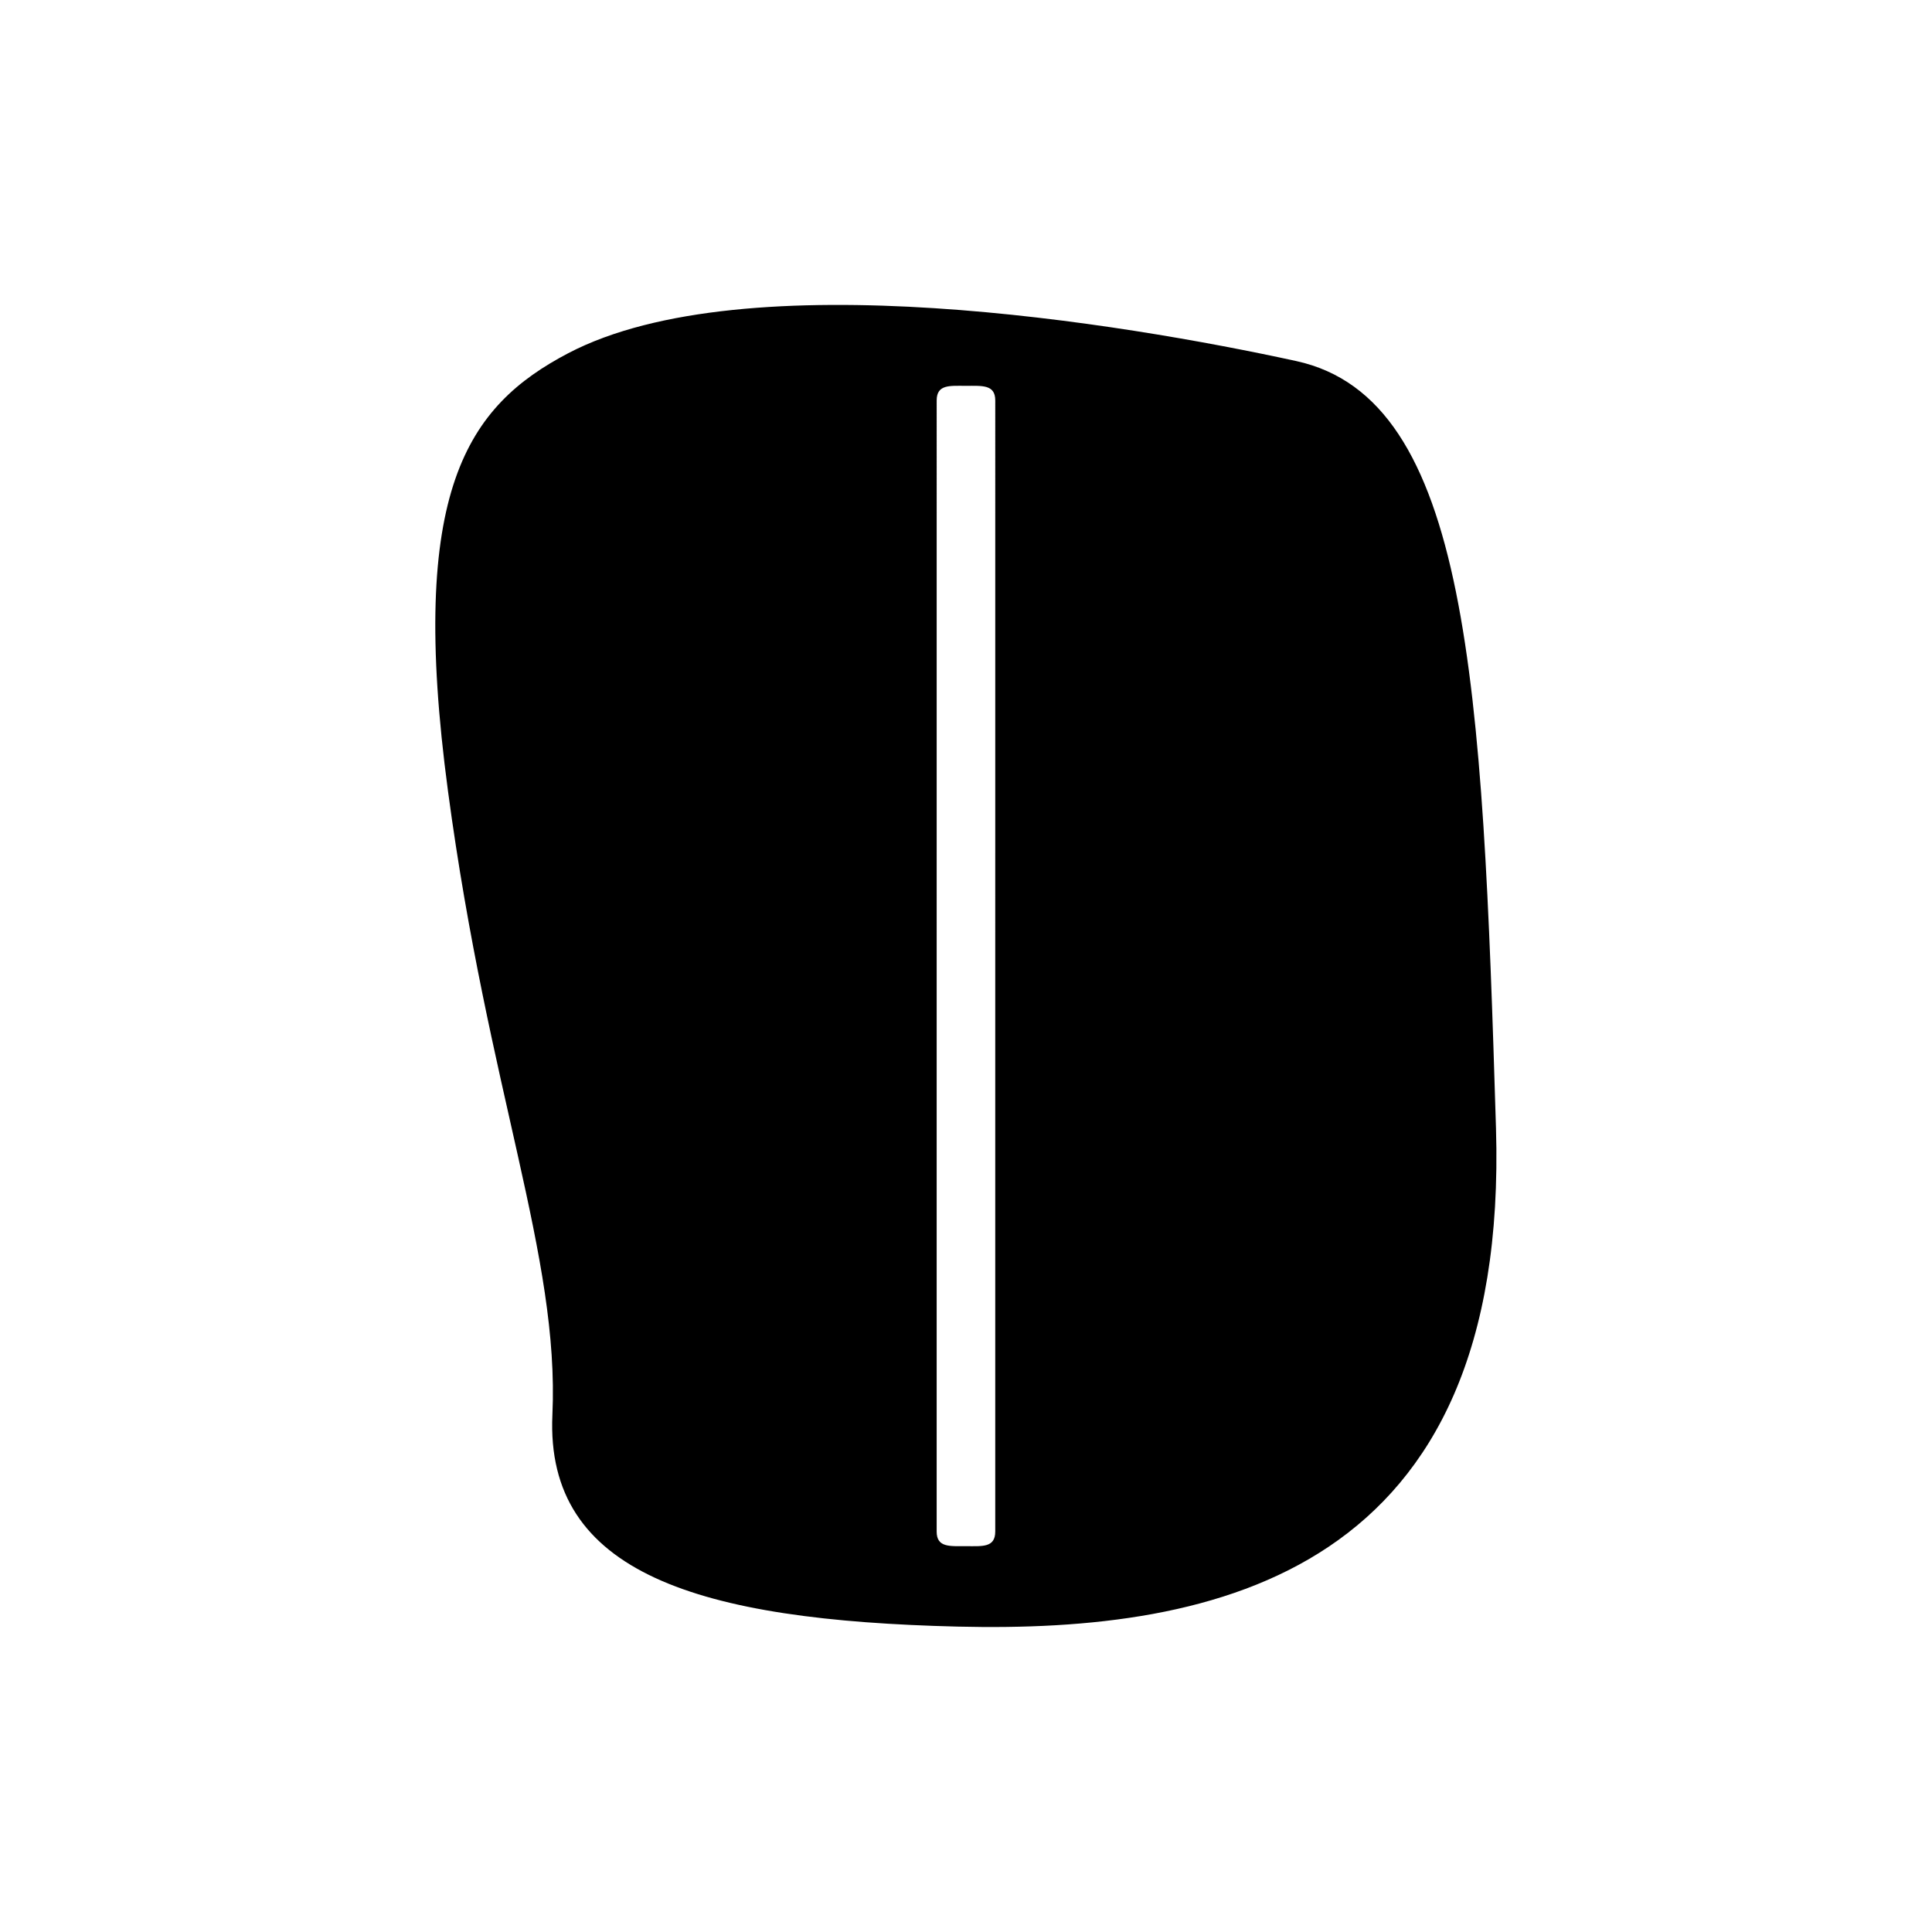<?xml version="1.0" encoding="UTF-8"?>
<!-- Uploaded to: ICON Repo, www.svgrepo.com, Generator: ICON Repo Mixer Tools -->
<svg fill="#000000" width="800px" height="800px" version="1.1" viewBox="144 144 512 512" xmlns="http://www.w3.org/2000/svg">
 <path d="m540.45 442.88c-3.562-117.94-7.125-193.13-52.859-203.18-45.738-9.988-145.93-26.719-193-2.098-26.652 13.996-42.555 36.258-31.871 116.03 10.688 79.832 29.582 123.22 27.672 165.33-1.91 42.113 38.867 54.453 107.44 56.105 68.574 1.656 146.18-14.184 142.62-132.18zm-132.7 106.99c0 4.324-3.434 3.879-7.762 3.879-4.324 0-7.762 0.383-7.762-3.879l0.004-299.74c0-4.324 3.5-3.879 7.762-3.879 4.324 0 7.762-0.383 7.762 3.879z"/>
</svg>